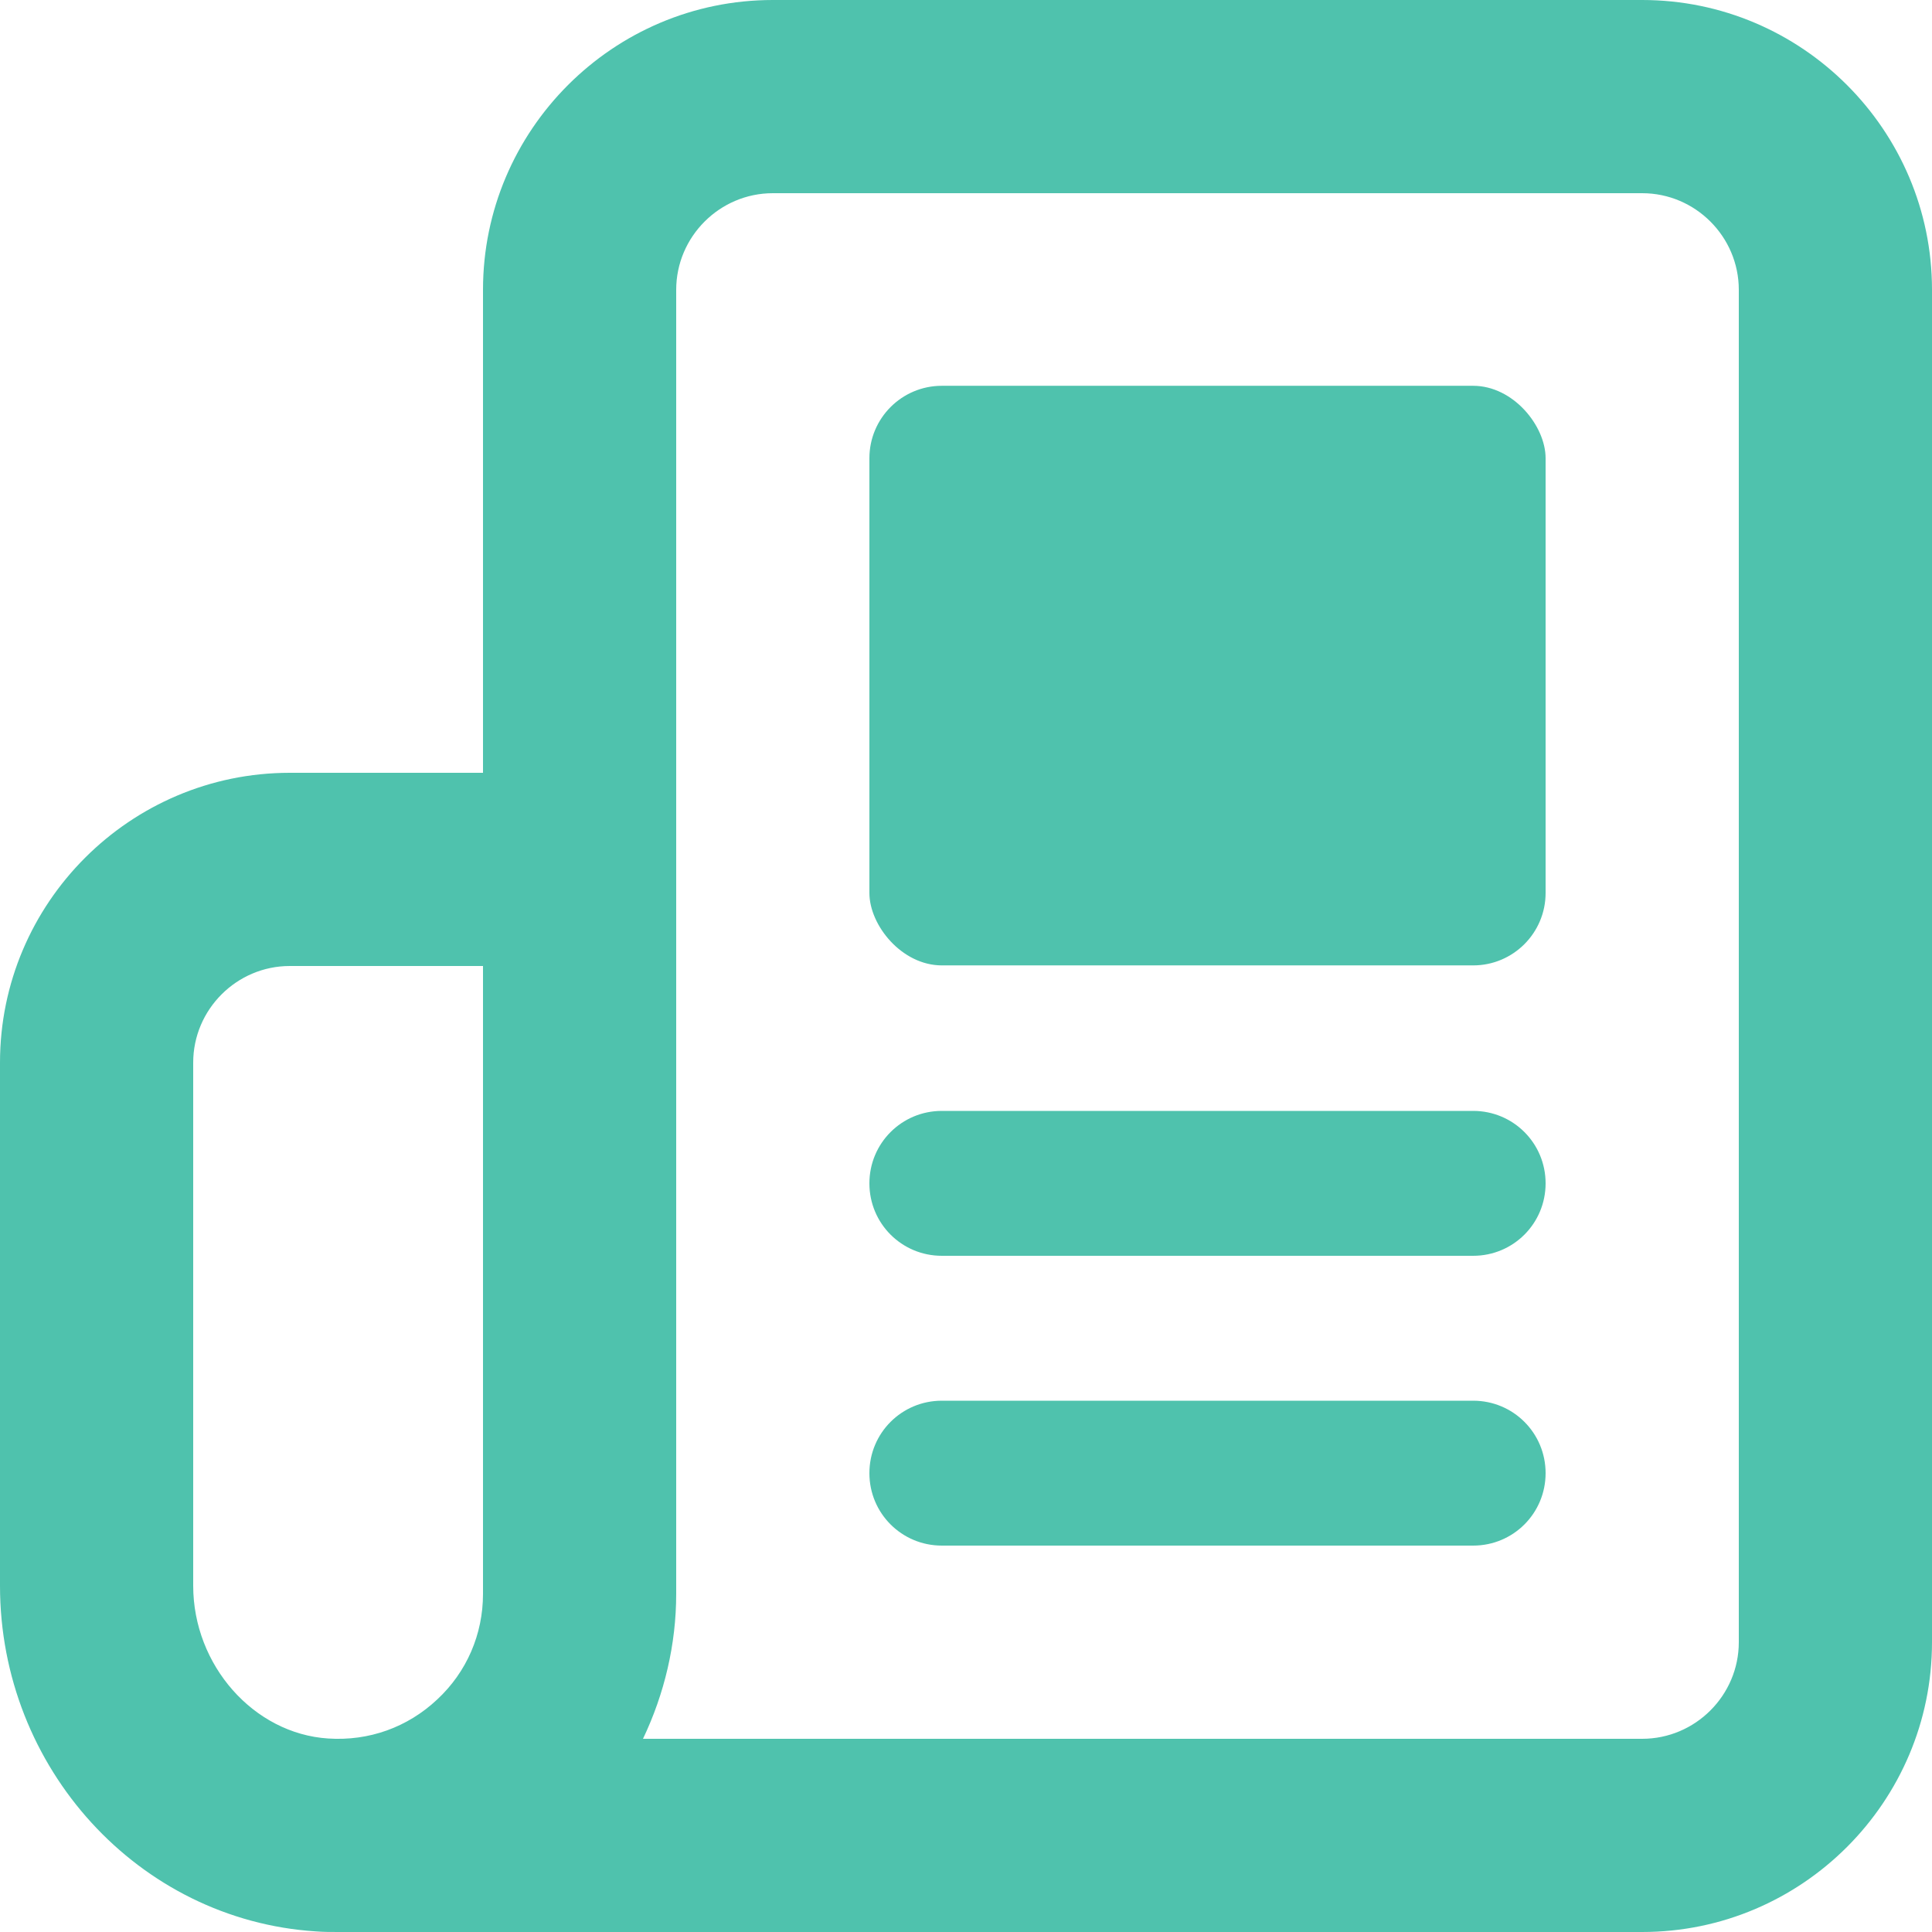 <?xml version="1.0" encoding="UTF-8"?><svg id="Layer_1" xmlns="http://www.w3.org/2000/svg" viewBox="0 0 64 64"><defs><style>.cls-1{fill:#4fc2ad;}</style></defs><path class="cls-1" d="M54.4,0H25.6C20.31,0,16,4.31,16,9.6v16h-6.4c-5.29,0-9.6,4.31-9.6,9.6v17.33c0,6.04,4.59,11.07,10.46,11.45,.25,.02,.5,.02,.75,.02,0,0,.01,0,.02,0H54.4c5.29,0,9.6-4.31,9.6-9.6V9.6C64,4.31,59.69,0,54.4,0ZM16,52.8c0,1.34-.54,2.59-1.52,3.5-.98,.92-2.26,1.38-3.61,1.29-2.47-.16-4.47-2.43-4.47-5.06v-17.33c0-1.76,1.44-3.2,3.2-3.2h6.4v20.8Zm41.6,1.6c0,1.76-1.44,3.2-3.2,3.2H21.3c.71-1.49,1.1-3.13,1.1-4.8V9.6c0-1.76,1.44-3.2,3.2-3.2h28.8c1.76,0,3.2,1.44,3.2,3.2V54.4Z"/><path class="cls-1" d="M48.8,46.4H31.2c-1.33,0-2.4,1.07-2.4,2.4s1.07,2.4,2.4,2.4h17.6c1.33,0,2.4-1.07,2.4-2.4s-1.07-2.4-2.4-2.4Z"/><path class="cls-1" d="M48.8,36.8H31.2c-1.33,0-2.4,1.07-2.4,2.4s1.07,2.4,2.4,2.4h17.6c1.33,0,2.4-1.07,2.4-2.4s-1.07-2.4-2.4-2.4Z"/><rect class="cls-1" x="28.8" y="12.78" width="22.4" height="19.2" rx="2.4" ry="2.4"/></svg>